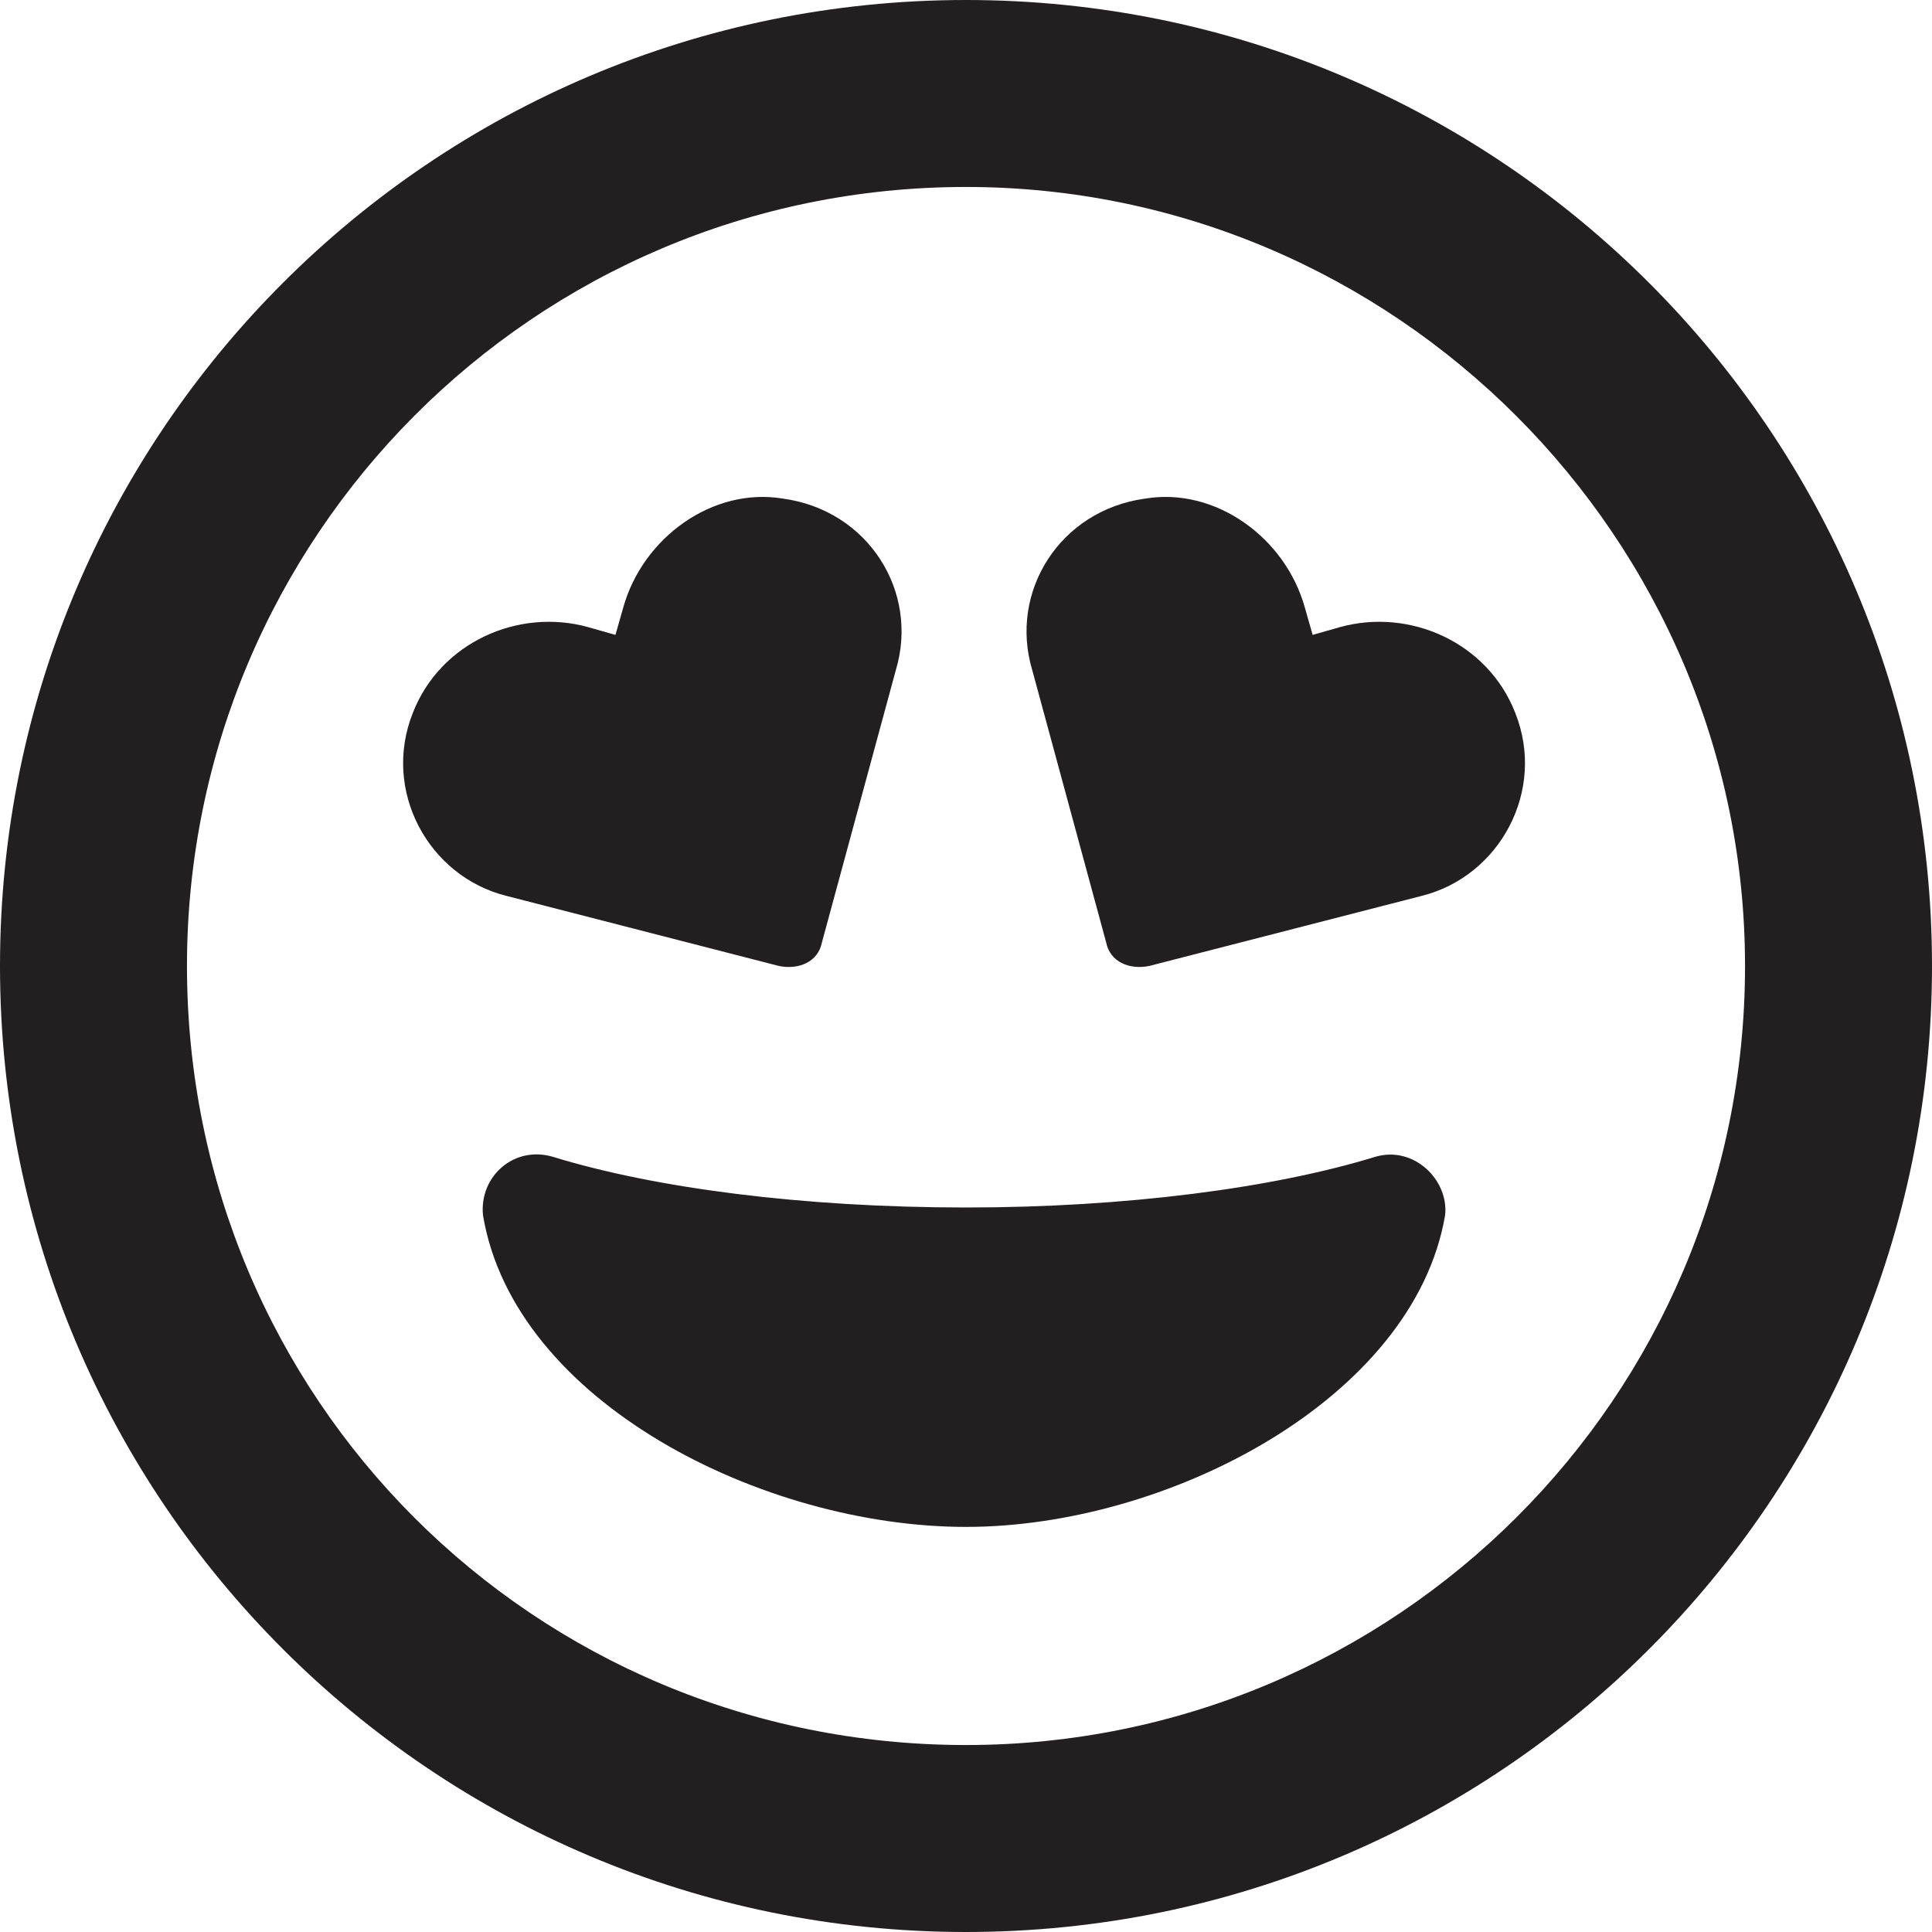 <svg width="40" height="40" viewBox="0 0 40 40" fill="none" xmlns="http://www.w3.org/2000/svg">
<path d="M28.468 23.952C26.371 24.597 23.306 25 20 25C16.613 25 13.548 24.597 11.452 23.952C10.645 23.71 9.919 24.355 10 25.161C10.645 29.032 15.806 31.613 20 31.613C24.194 31.613 29.274 28.952 29.919 25.161C30 24.436 29.274 23.71 28.468 23.952ZM16.129 20C16.532 20.081 16.936 19.919 17.016 19.516L18.548 13.871C19.032 12.258 17.984 10.565 16.21 10.323C14.758 10.081 13.306 11.129 12.903 12.581L12.742 13.145L12.177 12.984C10.726 12.581 9.113 13.306 8.548 14.758C7.903 16.371 8.871 18.145 10.484 18.548L16.129 20ZM31.371 14.758C30.806 13.306 29.194 12.581 27.742 12.984L27.177 13.145L27.016 12.581C26.613 11.129 25.161 10.081 23.71 10.323C21.936 10.565 20.887 12.258 21.371 13.871L22.903 19.516C22.984 19.919 23.387 20.081 23.79 20L29.436 18.548C31.048 18.145 32.016 16.371 31.371 14.758ZM20 0C8.952 0 0 8.952 0 20C0 31.048 8.952 40 20 40C31.048 40 40 31.048 40 20C40 8.952 31.048 0 20 0ZM20 36.129C11.048 36.129 3.871 28.952 3.871 20C3.871 11.129 11.048 3.871 20 3.871C28.871 3.871 36.129 11.129 36.129 20C36.129 28.952 28.871 36.129 20 36.129Z" fill="#221F20"/>
</svg>
